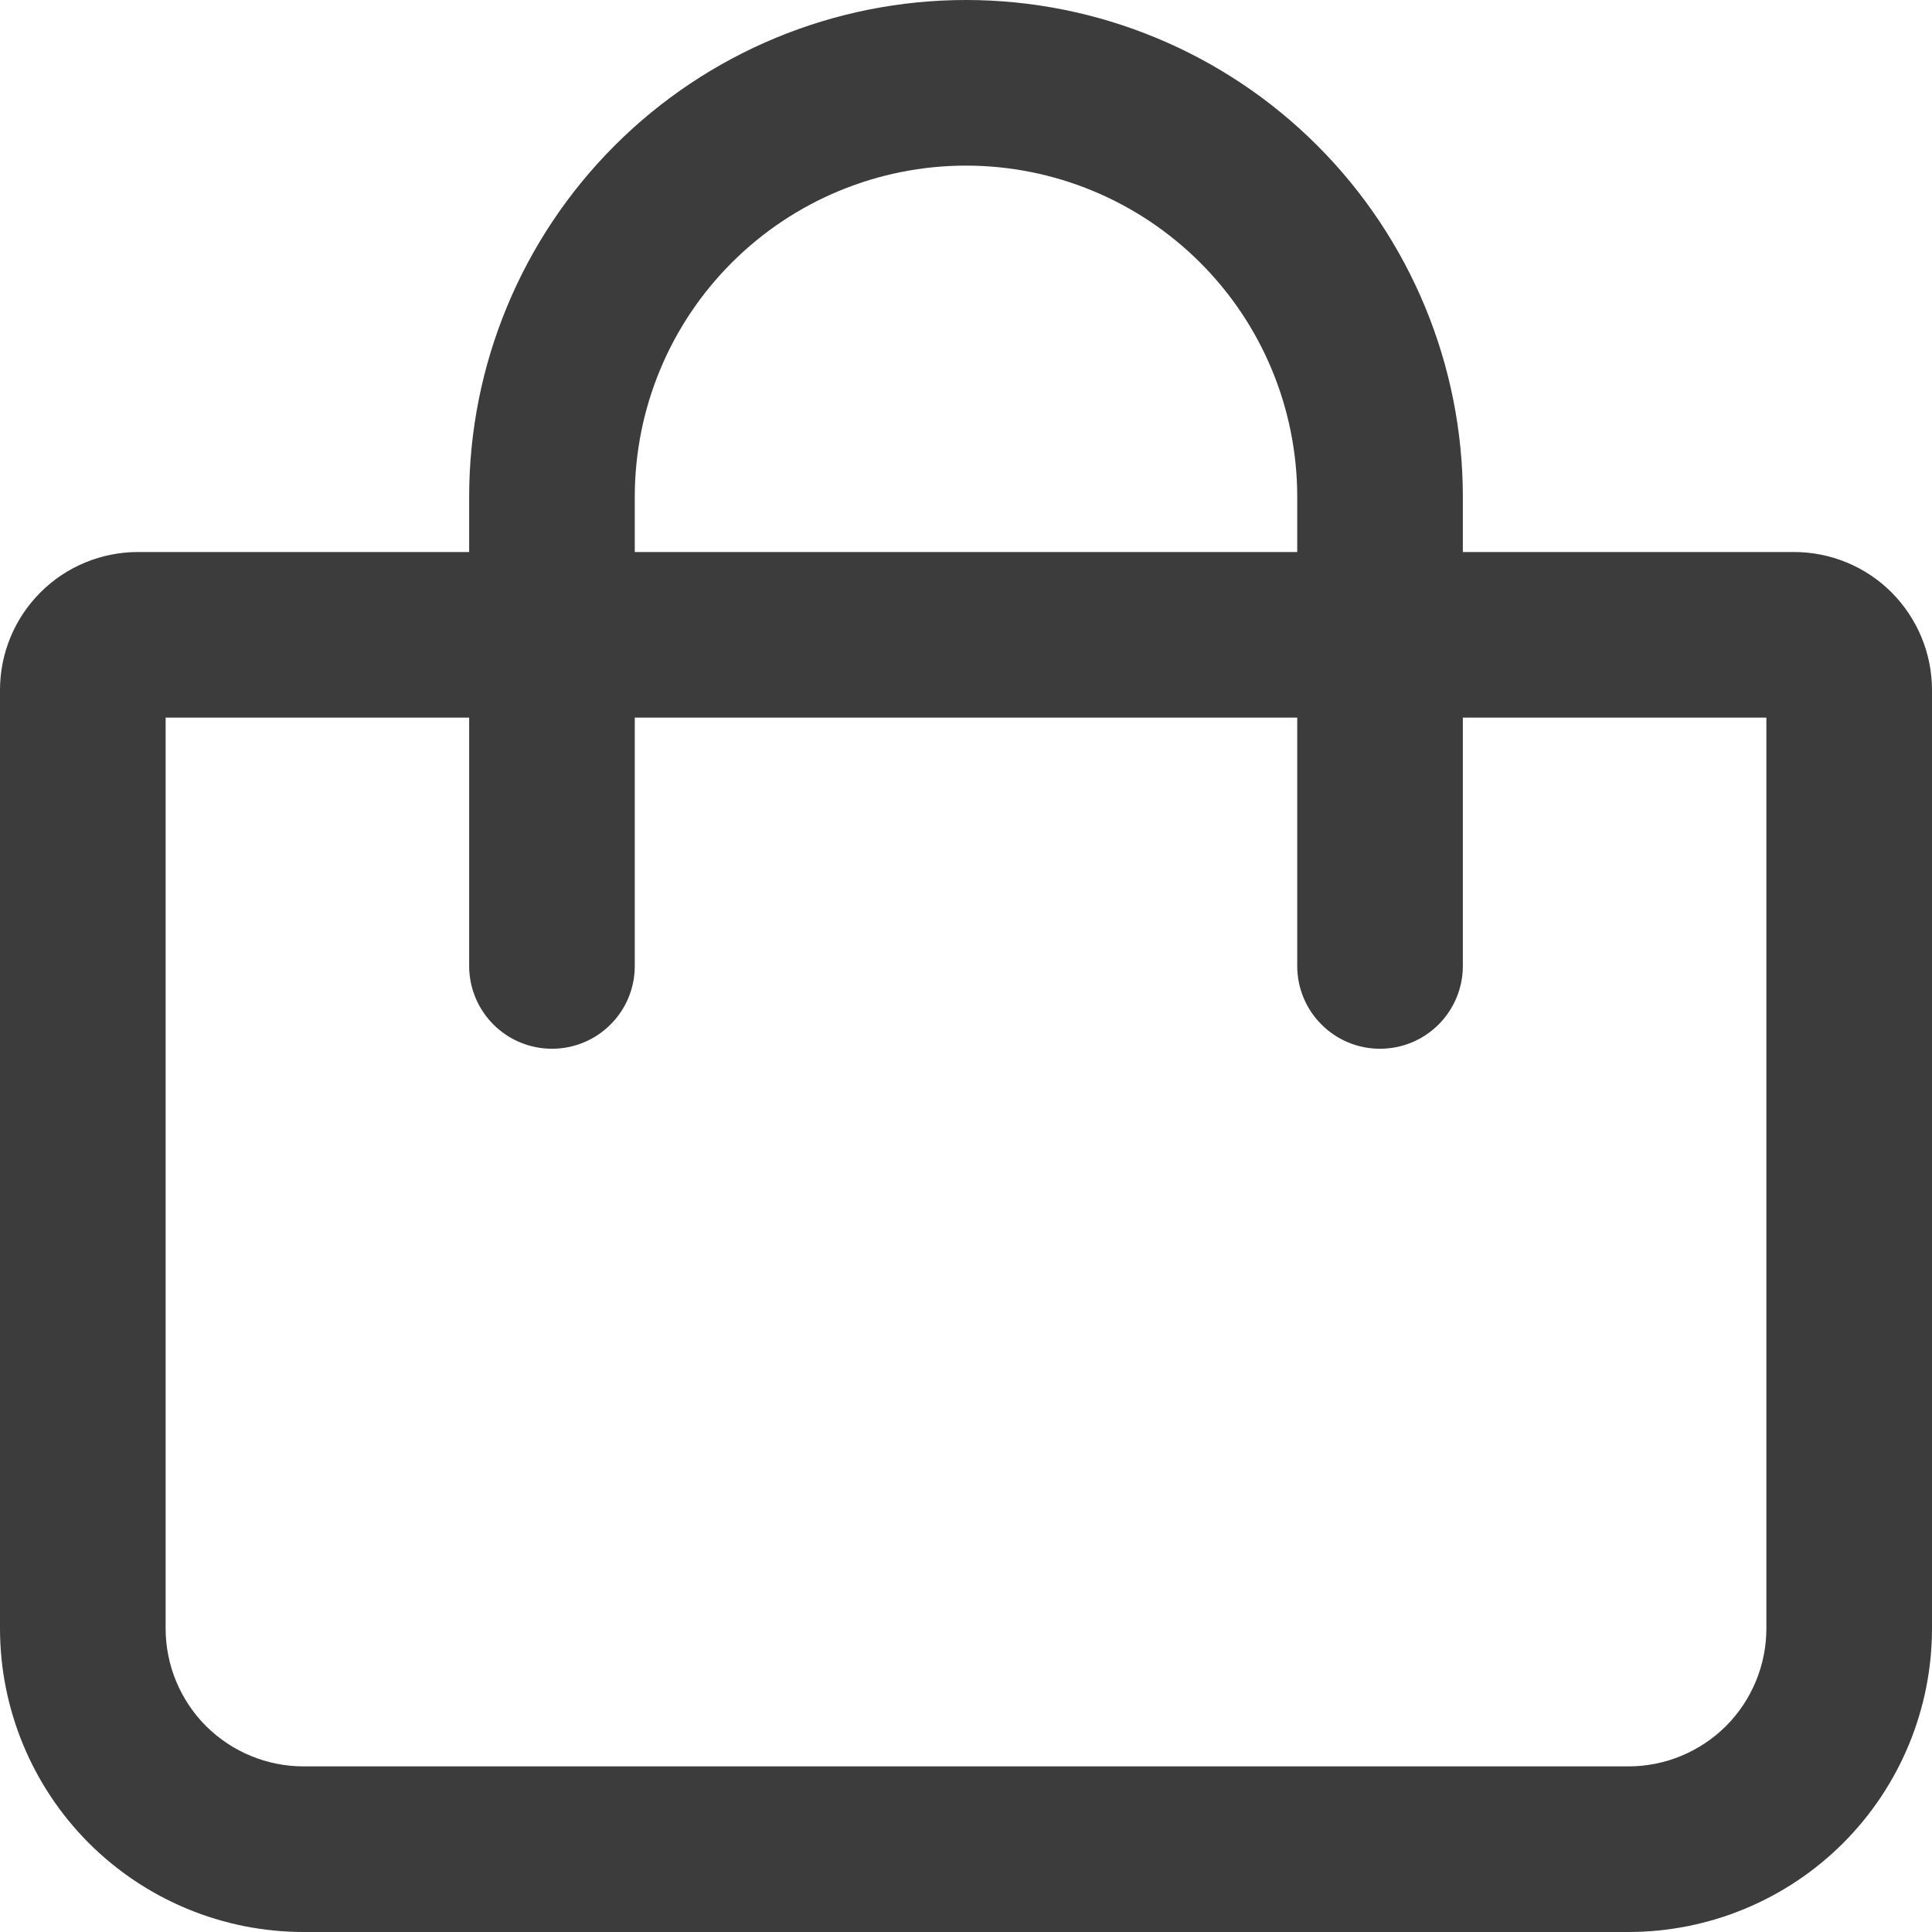 <svg width="18" height="18" viewBox="0 0 18 18" fill="none" xmlns="http://www.w3.org/2000/svg">
<path d="M16.714 5.143H13.629V4.629C13.629 3.401 13.141 2.224 12.273 1.356C11.405 0.488 10.228 0 9 0C7.772 0 6.595 0.488 5.727 1.356C4.859 2.224 4.371 3.401 4.371 4.629V5.143H1.286C0.945 5.143 0.618 5.278 0.377 5.519C0.135 5.761 0 6.088 0 6.429V15.171C0 15.922 0.298 16.641 0.828 17.172C1.359 17.702 2.078 18 2.829 18H15.171C15.922 18 16.641 17.702 17.172 17.172C17.702 16.641 18 15.922 18 15.171V6.429C18 6.088 17.864 5.761 17.623 5.519C17.382 5.278 17.055 5.143 16.714 5.143ZM5.914 4.629C5.914 3.81 6.239 3.025 6.818 2.447C7.397 1.868 8.182 1.543 9 1.543C9.818 1.543 10.603 1.868 11.182 2.447C11.761 3.025 12.086 3.81 12.086 4.629V5.143H5.914V4.629ZM16.457 15.171C16.457 15.512 16.322 15.839 16.081 16.081C15.839 16.322 15.512 16.457 15.171 16.457H2.829C2.488 16.457 2.161 16.322 1.919 16.081C1.678 15.839 1.543 15.512 1.543 15.171V6.686H4.371V9C4.371 9.205 4.453 9.401 4.597 9.545C4.742 9.69 4.938 9.771 5.143 9.771C5.347 9.771 5.544 9.69 5.688 9.545C5.833 9.401 5.914 9.205 5.914 9V6.686H12.086V9C12.086 9.205 12.167 9.401 12.312 9.545C12.456 9.69 12.652 9.771 12.857 9.771C13.062 9.771 13.258 9.69 13.403 9.545C13.547 9.401 13.629 9.205 13.629 9V6.686H16.457V15.171Z" fill="#3C3C3C"/>
</svg>
